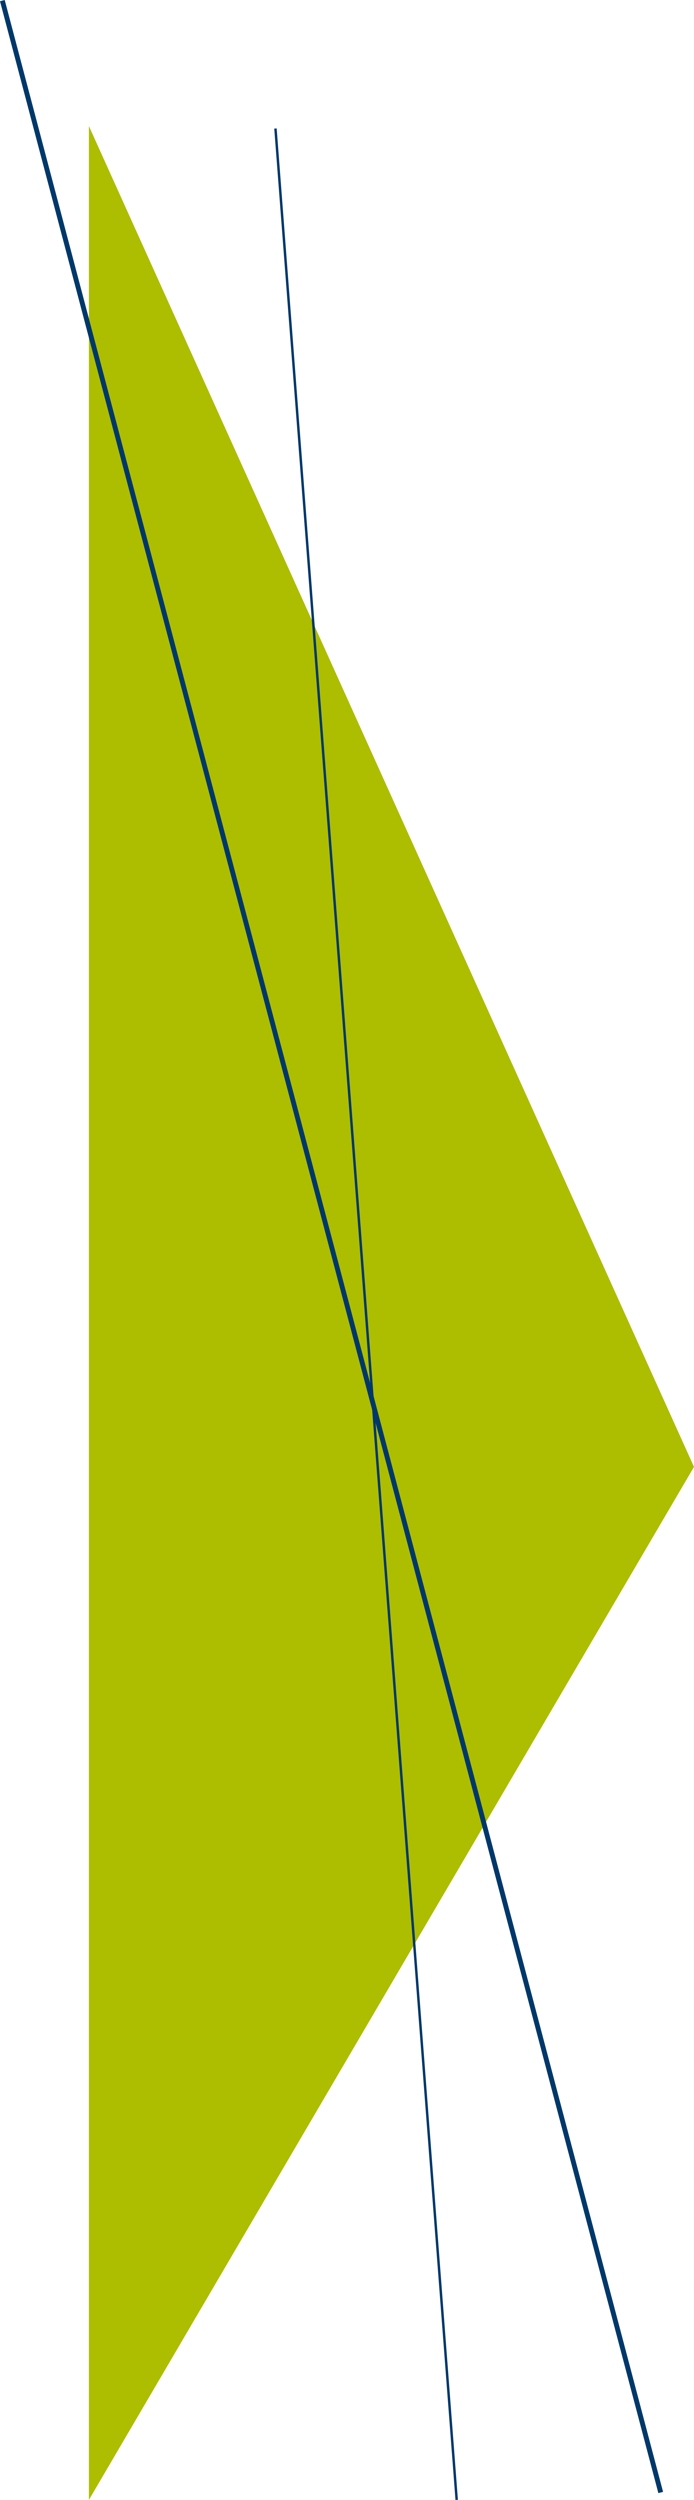 <svg xmlns="http://www.w3.org/2000/svg" width="568.6" height="2046.042" viewBox="0 0 568.6 2046.042">
  <g id="Groupe_75" data-name="Groupe 75" transform="translate(72.843 -332.822)">
    <path id="Tracé_38" data-name="Tracé 38" d="M3980,436l495.757,1097.333L3980,2378.788Z" transform="translate(-3980)" fill="#adbd00"/>
    <path id="Tracé_36" data-name="Tracé 36" d="M574.051,1960.739,34.657-78.655l3.867-1.023L577.918,1959.716Z" transform="translate(-107.5 412.5)" fill="#00386a"/>
    <path id="Tracé_37" data-name="Tracé 37" d="M509.336,1973.667,360.851,32.879l1.994-.153L511.33,1973.515Z" transform="translate(-209 405.197)" fill="#00386a"/>
  </g>
</svg>
